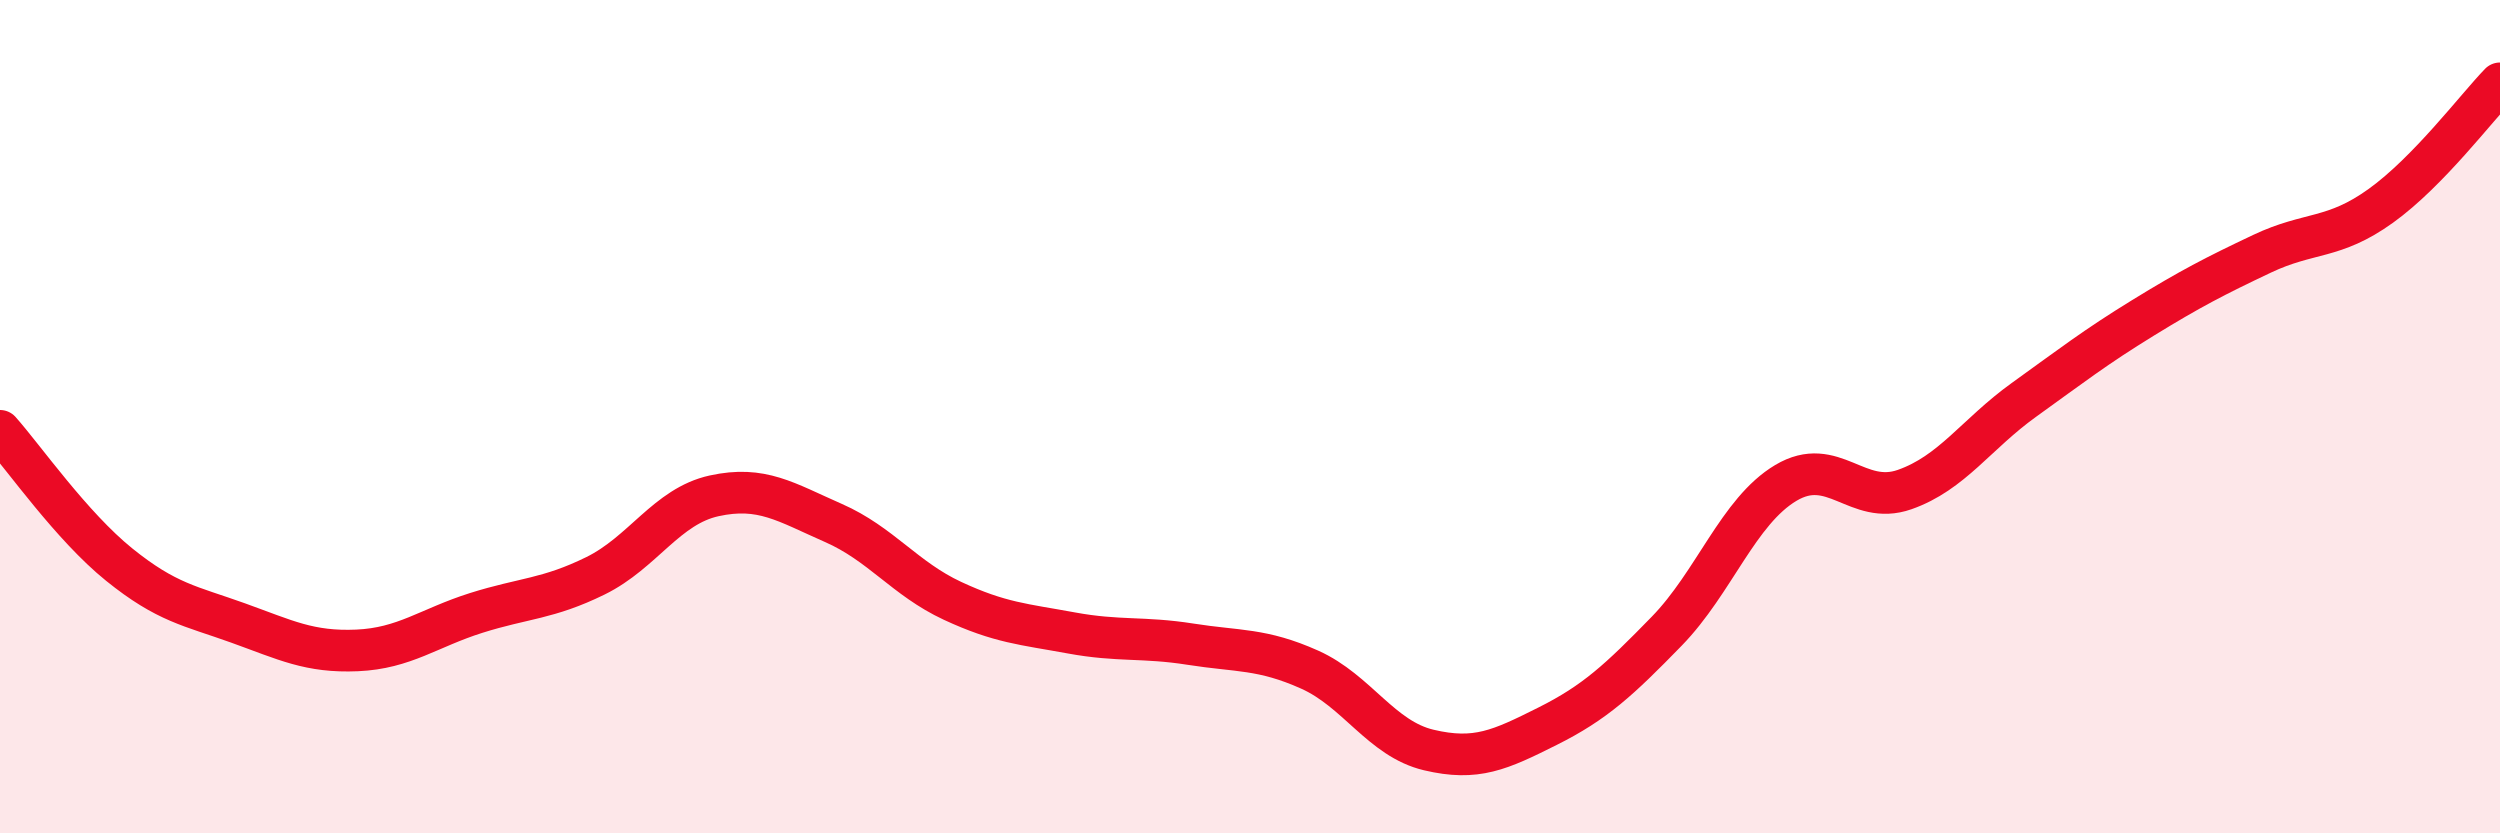 
    <svg width="60" height="20" viewBox="0 0 60 20" xmlns="http://www.w3.org/2000/svg">
      <path
        d="M 0,10.34 C 0.57,10.98 1.72,12.63 2.86,13.55 C 4,14.47 4.57,14.54 5.71,14.95 C 6.85,15.36 7.43,15.66 8.57,15.61 C 9.71,15.56 10.29,15.07 11.43,14.71 C 12.57,14.35 13.15,14.38 14.29,13.82 C 15.43,13.26 16,12.15 17.14,11.9 C 18.28,11.65 18.86,12.05 20,12.55 C 21.14,13.05 21.72,13.89 22.86,14.42 C 24,14.95 24.57,14.98 25.71,15.19 C 26.85,15.4 27.43,15.28 28.57,15.46 C 29.71,15.64 30.29,15.56 31.43,16.07 C 32.57,16.58 33.15,17.73 34.29,18 C 35.43,18.27 36,18 37.14,17.43 C 38.28,16.86 38.86,16.32 40,15.15 C 41.14,13.98 41.72,12.27 42.86,11.59 C 44,10.91 44.57,12.15 45.71,11.75 C 46.85,11.35 47.43,10.42 48.57,9.6 C 49.71,8.78 50.29,8.33 51.43,7.63 C 52.57,6.93 53.15,6.63 54.29,6.09 C 55.43,5.55 56,5.76 57.14,4.94 C 58.28,4.12 59.43,2.59 60,2L60 20L0 20Z"
        fill="#EB0A25"
        opacity="0.1"
        stroke-linecap="round"
        stroke-linejoin="round"
      />
      <path
        d="M 0,10.34 C 0.57,10.98 1.72,12.63 2.86,13.55 C 4,14.47 4.57,14.54 5.71,14.95 C 6.85,15.36 7.43,15.66 8.57,15.61 C 9.71,15.56 10.29,15.07 11.43,14.71 C 12.57,14.35 13.15,14.38 14.29,13.82 C 15.43,13.26 16,12.15 17.14,11.9 C 18.28,11.65 18.86,12.05 20,12.55 C 21.14,13.05 21.72,13.89 22.86,14.42 C 24,14.95 24.57,14.98 25.71,15.19 C 26.85,15.4 27.43,15.28 28.57,15.46 C 29.71,15.64 30.29,15.56 31.43,16.07 C 32.57,16.58 33.15,17.73 34.29,18 C 35.43,18.27 36,18 37.14,17.43 C 38.28,16.86 38.86,16.32 40,15.15 C 41.14,13.98 41.72,12.27 42.86,11.59 C 44,10.91 44.57,12.15 45.71,11.75 C 46.85,11.35 47.43,10.42 48.57,9.6 C 49.71,8.78 50.29,8.33 51.43,7.63 C 52.57,6.93 53.15,6.63 54.29,6.09 C 55.43,5.55 56,5.76 57.14,4.94 C 58.28,4.12 59.43,2.59 60,2"
        stroke="#EB0A25"
        stroke-width="1"
        fill="none"
        stroke-linecap="round"
        stroke-linejoin="round"
      />
    </svg>
  